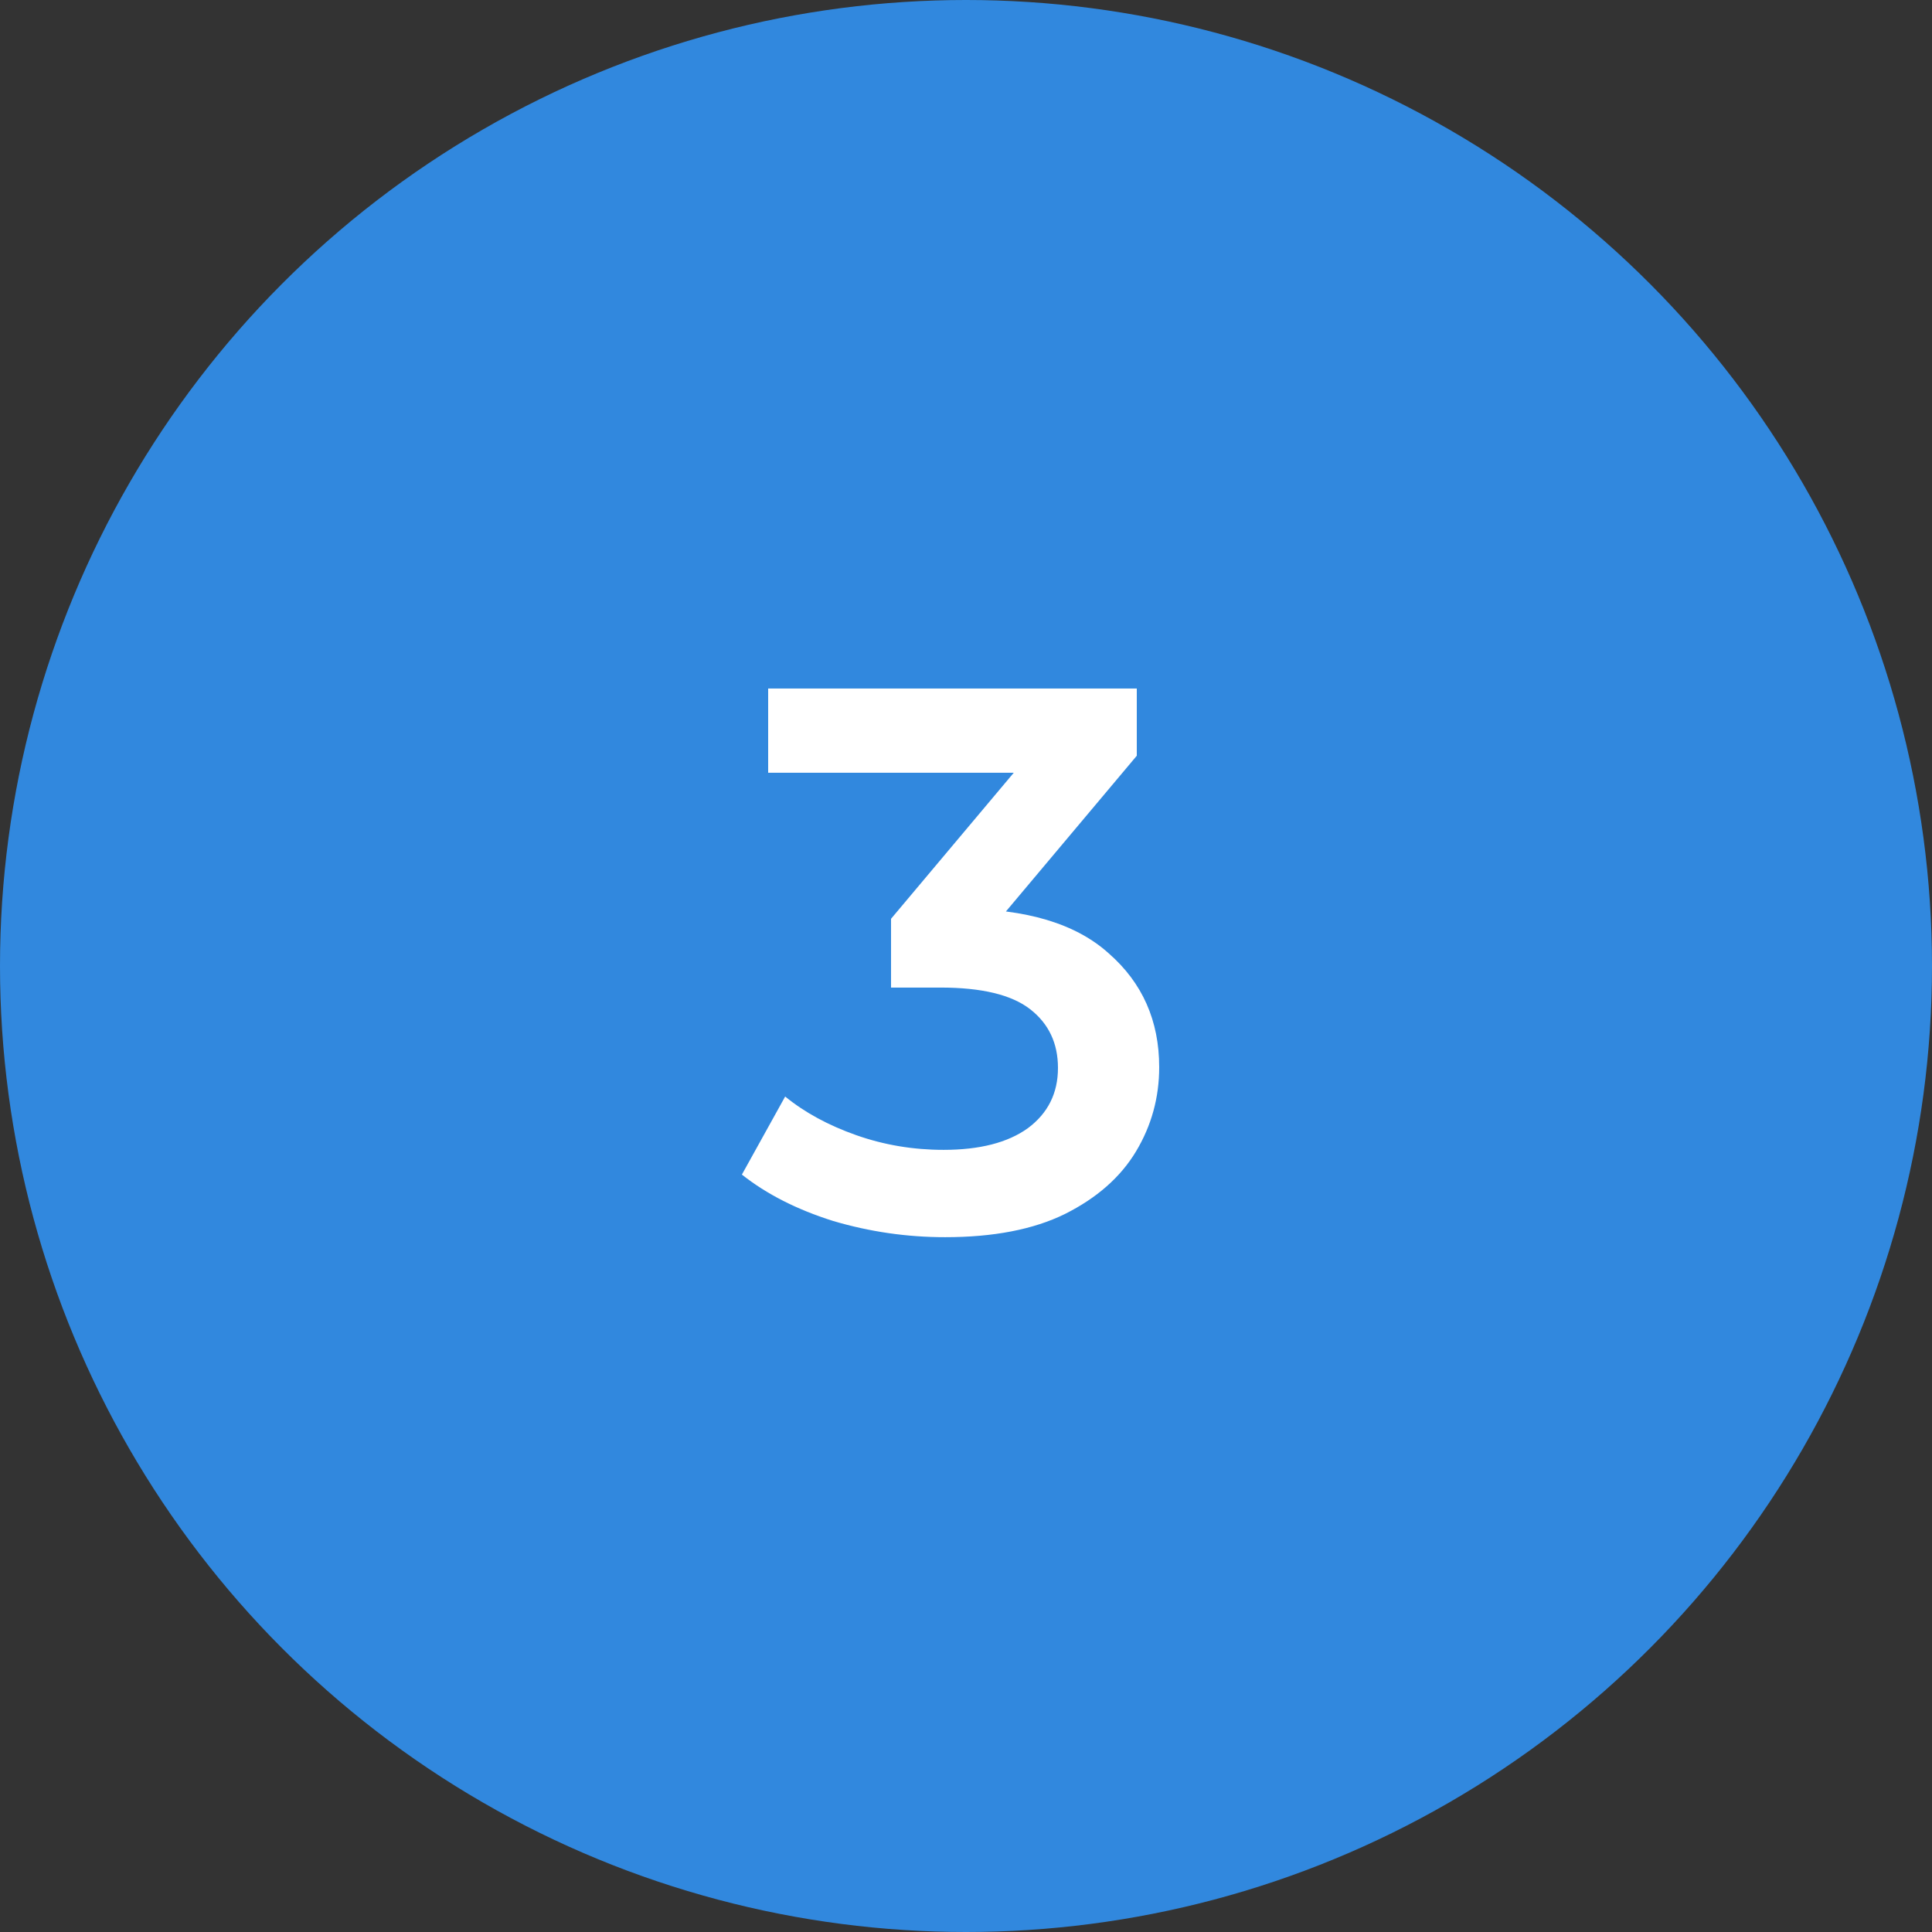 <?xml version="1.0" encoding="UTF-8"?> <svg xmlns="http://www.w3.org/2000/svg" width="55" height="55" viewBox="0 0 55 55" fill="none"><rect x="0" y="0" width="55" height="55" fill="#333333" stroke="none"/><g clip-path="url(#clip0_1965_63)"><circle cx="27.5" cy="27.5" r="27.5" fill="#3188DE"></circle><path d="M26.906 35.22C25.82 35.22 24.757 35.066 23.716 34.758C22.689 34.435 21.824 33.995 21.12 33.438L22.352 31.216C22.909 31.671 23.584 32.037 24.376 32.316C25.168 32.595 25.996 32.734 26.862 32.734C27.888 32.734 28.688 32.529 29.26 32.118C29.832 31.693 30.118 31.121 30.118 30.402C30.118 29.698 29.854 29.141 29.326 28.73C28.798 28.319 27.947 28.114 26.774 28.114H25.366V26.156L29.766 20.92L30.14 21.998H21.868V19.6H32.362V21.514L27.962 26.75L26.466 25.87H27.324C29.216 25.87 30.631 26.295 31.57 27.146C32.523 27.982 33 29.06 33 30.38C33 31.245 32.78 32.045 32.34 32.778C31.9 33.511 31.225 34.105 30.316 34.56C29.421 35 28.284 35.22 26.906 35.22Z" fill="white"></path></g><defs><clipPath id="clip0_1965_63"><rect width="55" height="55" fill="white"></rect></clipPath></defs></svg> 
